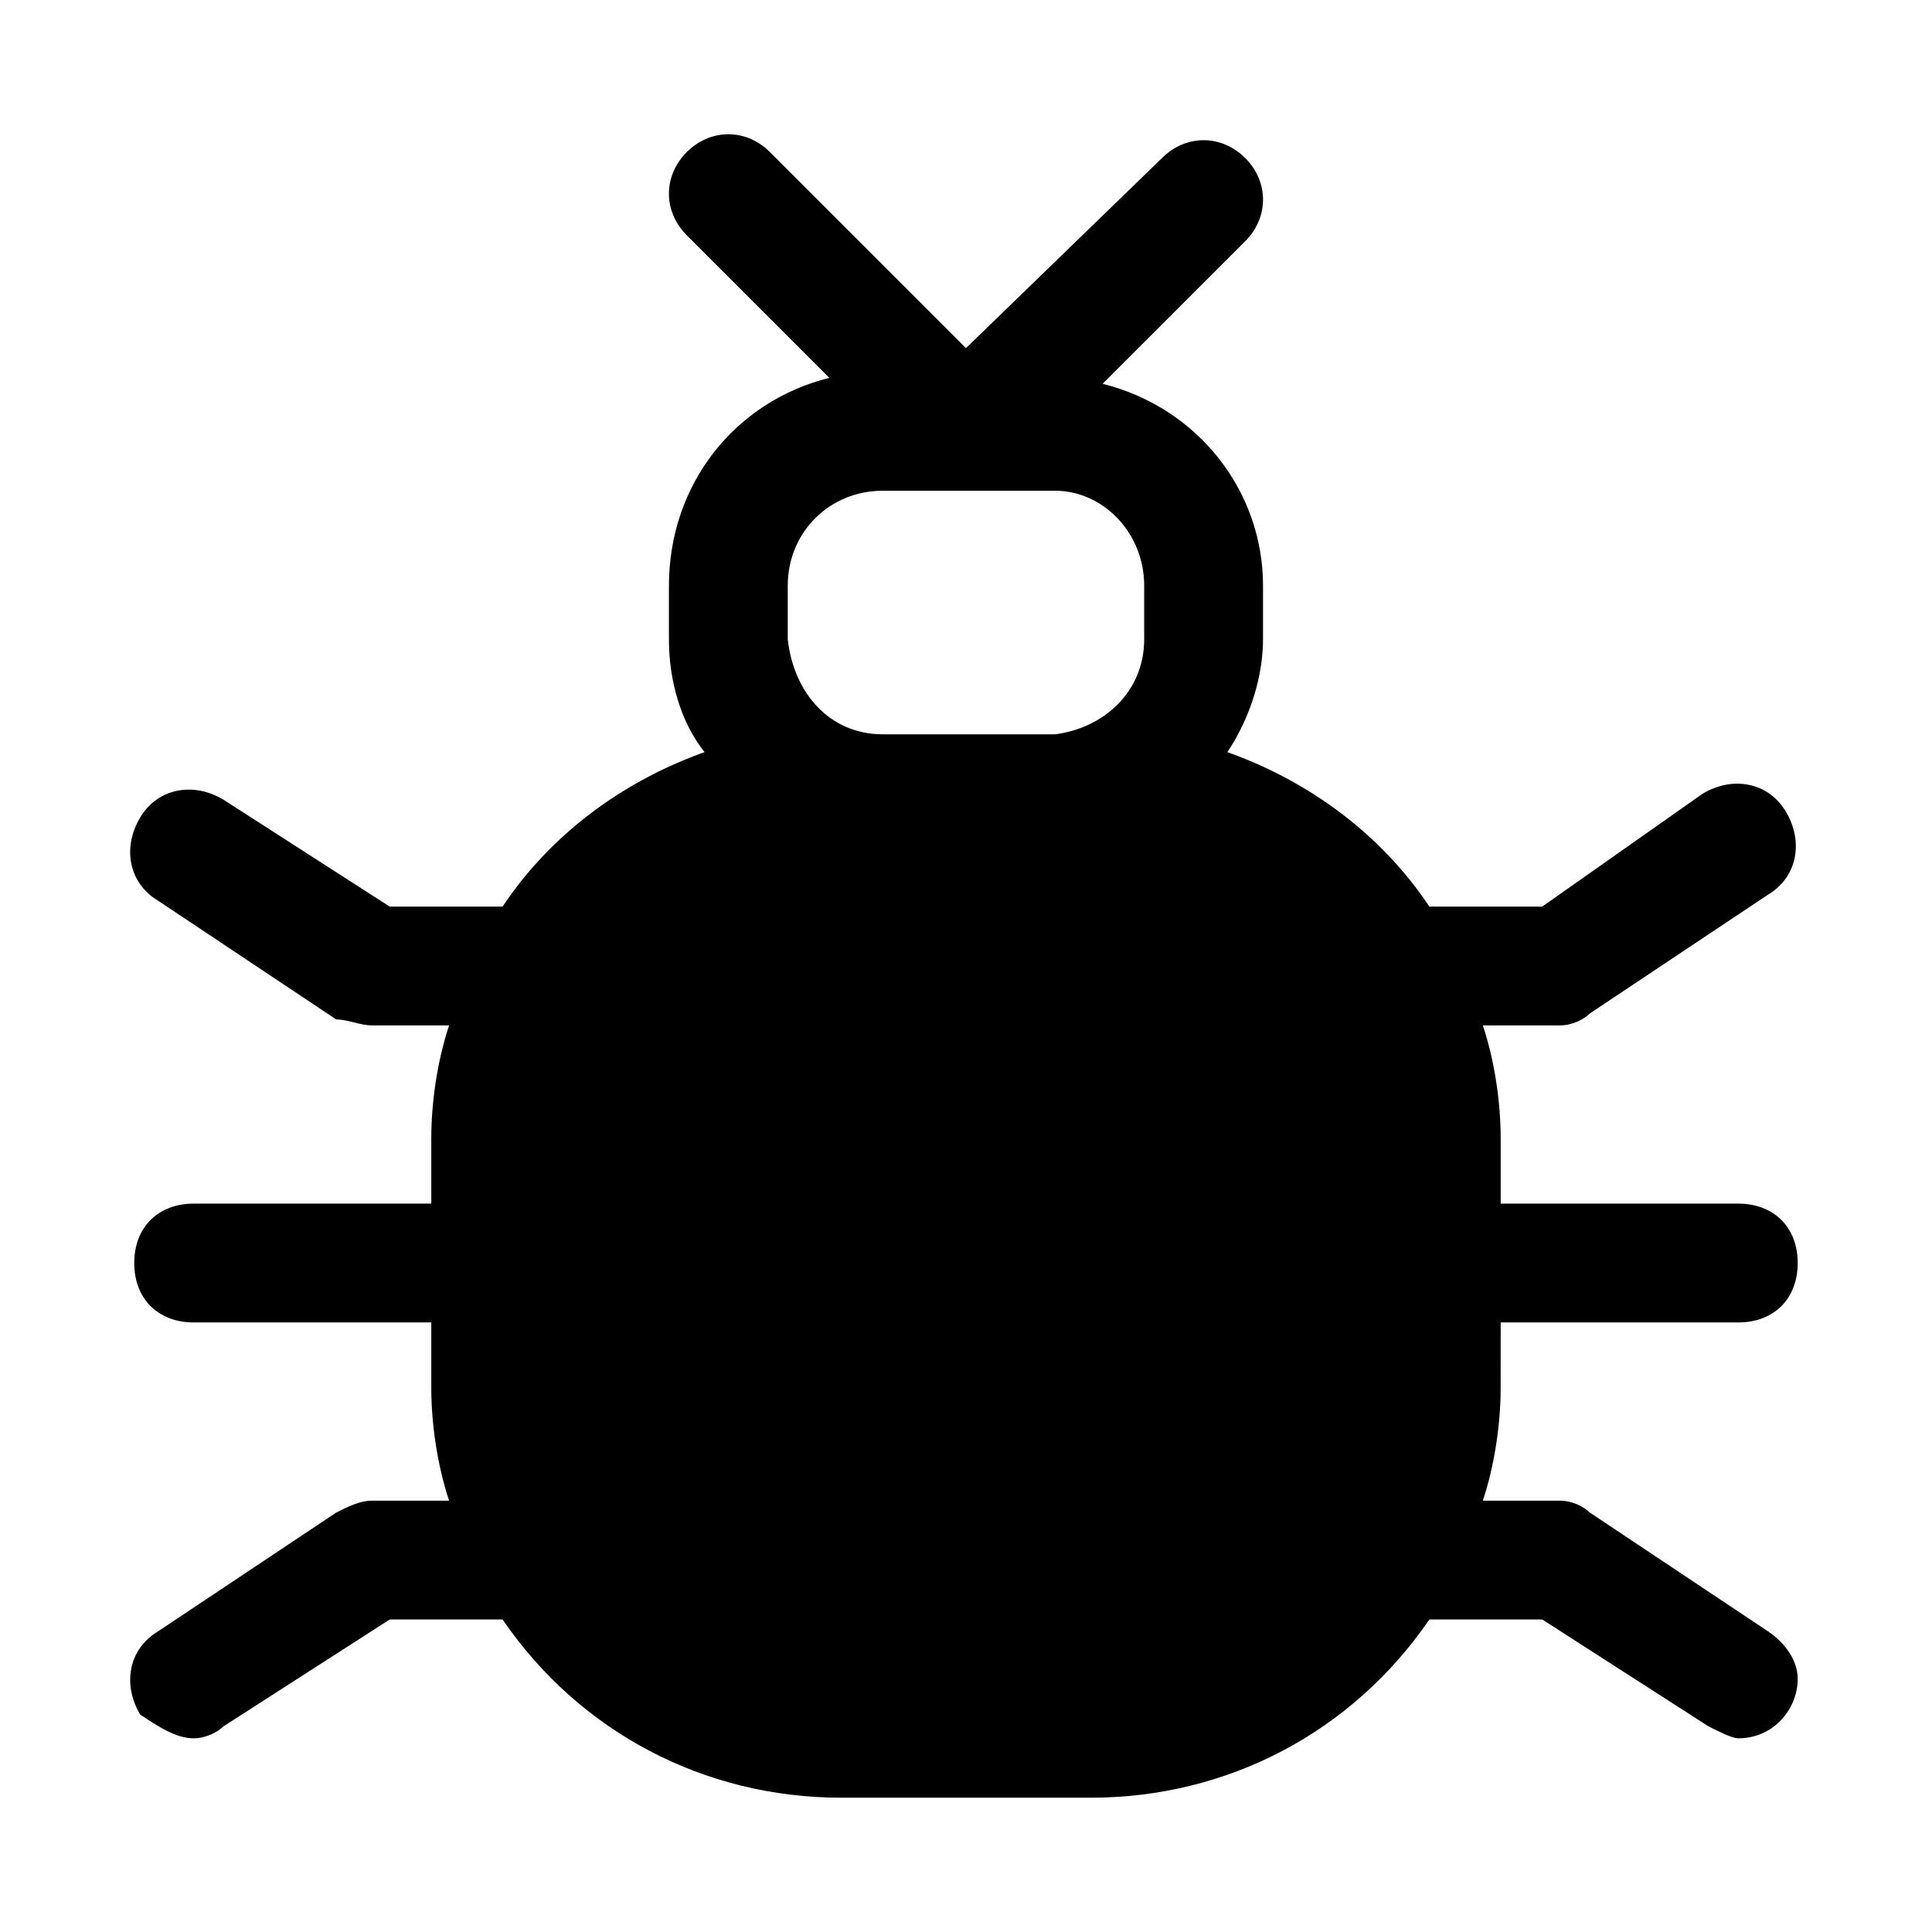 <?xml version="1.0" encoding="UTF-8"?>
<!-- Uploaded to: SVG Repo, www.svgrepo.com, Generator: SVG Repo Mixer Tools -->
<svg fill="#000000" width="800px" height="800px" version="1.1" viewBox="144 144 512 512" xmlns="http://www.w3.org/2000/svg">
 <path d="m612.54 576.33-47.23-31.488c-1.574-1.574-4.727-3.148-7.875-3.148h-20.469c3.148-9.445 4.723-20.469 4.723-29.914l0.004-17.32h62.977c9.445 0 15.742-6.297 15.742-15.742s-6.297-15.742-15.742-15.742h-62.977v-17.32c0-9.445-1.574-20.469-4.723-29.914h20.465c3.148 0 6.297-1.574 7.871-3.148l47.23-31.488c7.871-4.723 9.445-14.168 4.723-22.043-4.723-7.871-14.168-9.445-22.043-4.723l-42.504 29.914h-26.766-3.148c-12.594-18.895-31.488-33.062-53.531-40.934 6.297-9.445 9.445-20.469 9.445-29.914l0.004-14.168c0-25.191-17.32-47.23-42.508-53.531l37.785-37.785c6.297-6.297 6.297-15.742 0-22.043-6.297-6.297-15.742-6.297-22.043 0l-51.953 50.383-51.957-51.957c-6.297-6.297-15.742-6.297-22.043 0-6.297 6.297-6.297 15.742 0 22.043l37.785 37.785c-25.188 6.297-42.508 28.34-42.508 55.105v14.168c0 11.02 3.148 22.043 9.445 29.914-22.039 7.871-40.934 22.043-53.527 40.934h-3.148-26.766l-44.082-28.34c-7.871-4.723-17.32-3.148-22.043 4.723-4.723 7.871-3.148 17.32 4.723 22.043l47.23 31.488c3.152 0 6.301 1.574 9.449 1.574h20.469c-3.152 9.445-4.727 20.469-4.727 29.914v17.32h-62.977c-9.445 0-15.742 6.297-15.742 15.742s6.297 15.742 15.742 15.742h62.977v17.32c0 9.445 1.574 20.469 4.723 29.914h-20.465c-3.148 0-6.297 1.574-9.445 3.148l-47.23 31.488c-7.871 4.723-9.445 14.168-4.723 22.043 4.719 3.148 9.441 6.297 14.164 6.297 3.148 0 6.297-1.574 7.871-3.148l44.086-28.34h26.766 3.148c20.469 29.914 53.531 47.23 89.742 47.23h66.125c36.211 0 69.273-17.32 89.742-47.23h3.148 26.766l44.082 28.34c3.148 1.574 6.297 3.148 7.871 3.148 9.445 0 15.742-7.871 15.742-15.742 0-4.727-3.148-9.449-7.871-12.598zm-259.78-277.09c0-14.172 11.023-25.191 25.191-25.191h45.656c12.598 0 23.617 11.02 23.617 25.191v14.168c0 14.168-11.02 23.617-23.617 25.191h-45.656c-14.168 0-23.617-11.02-25.191-25.191z"/>
</svg>